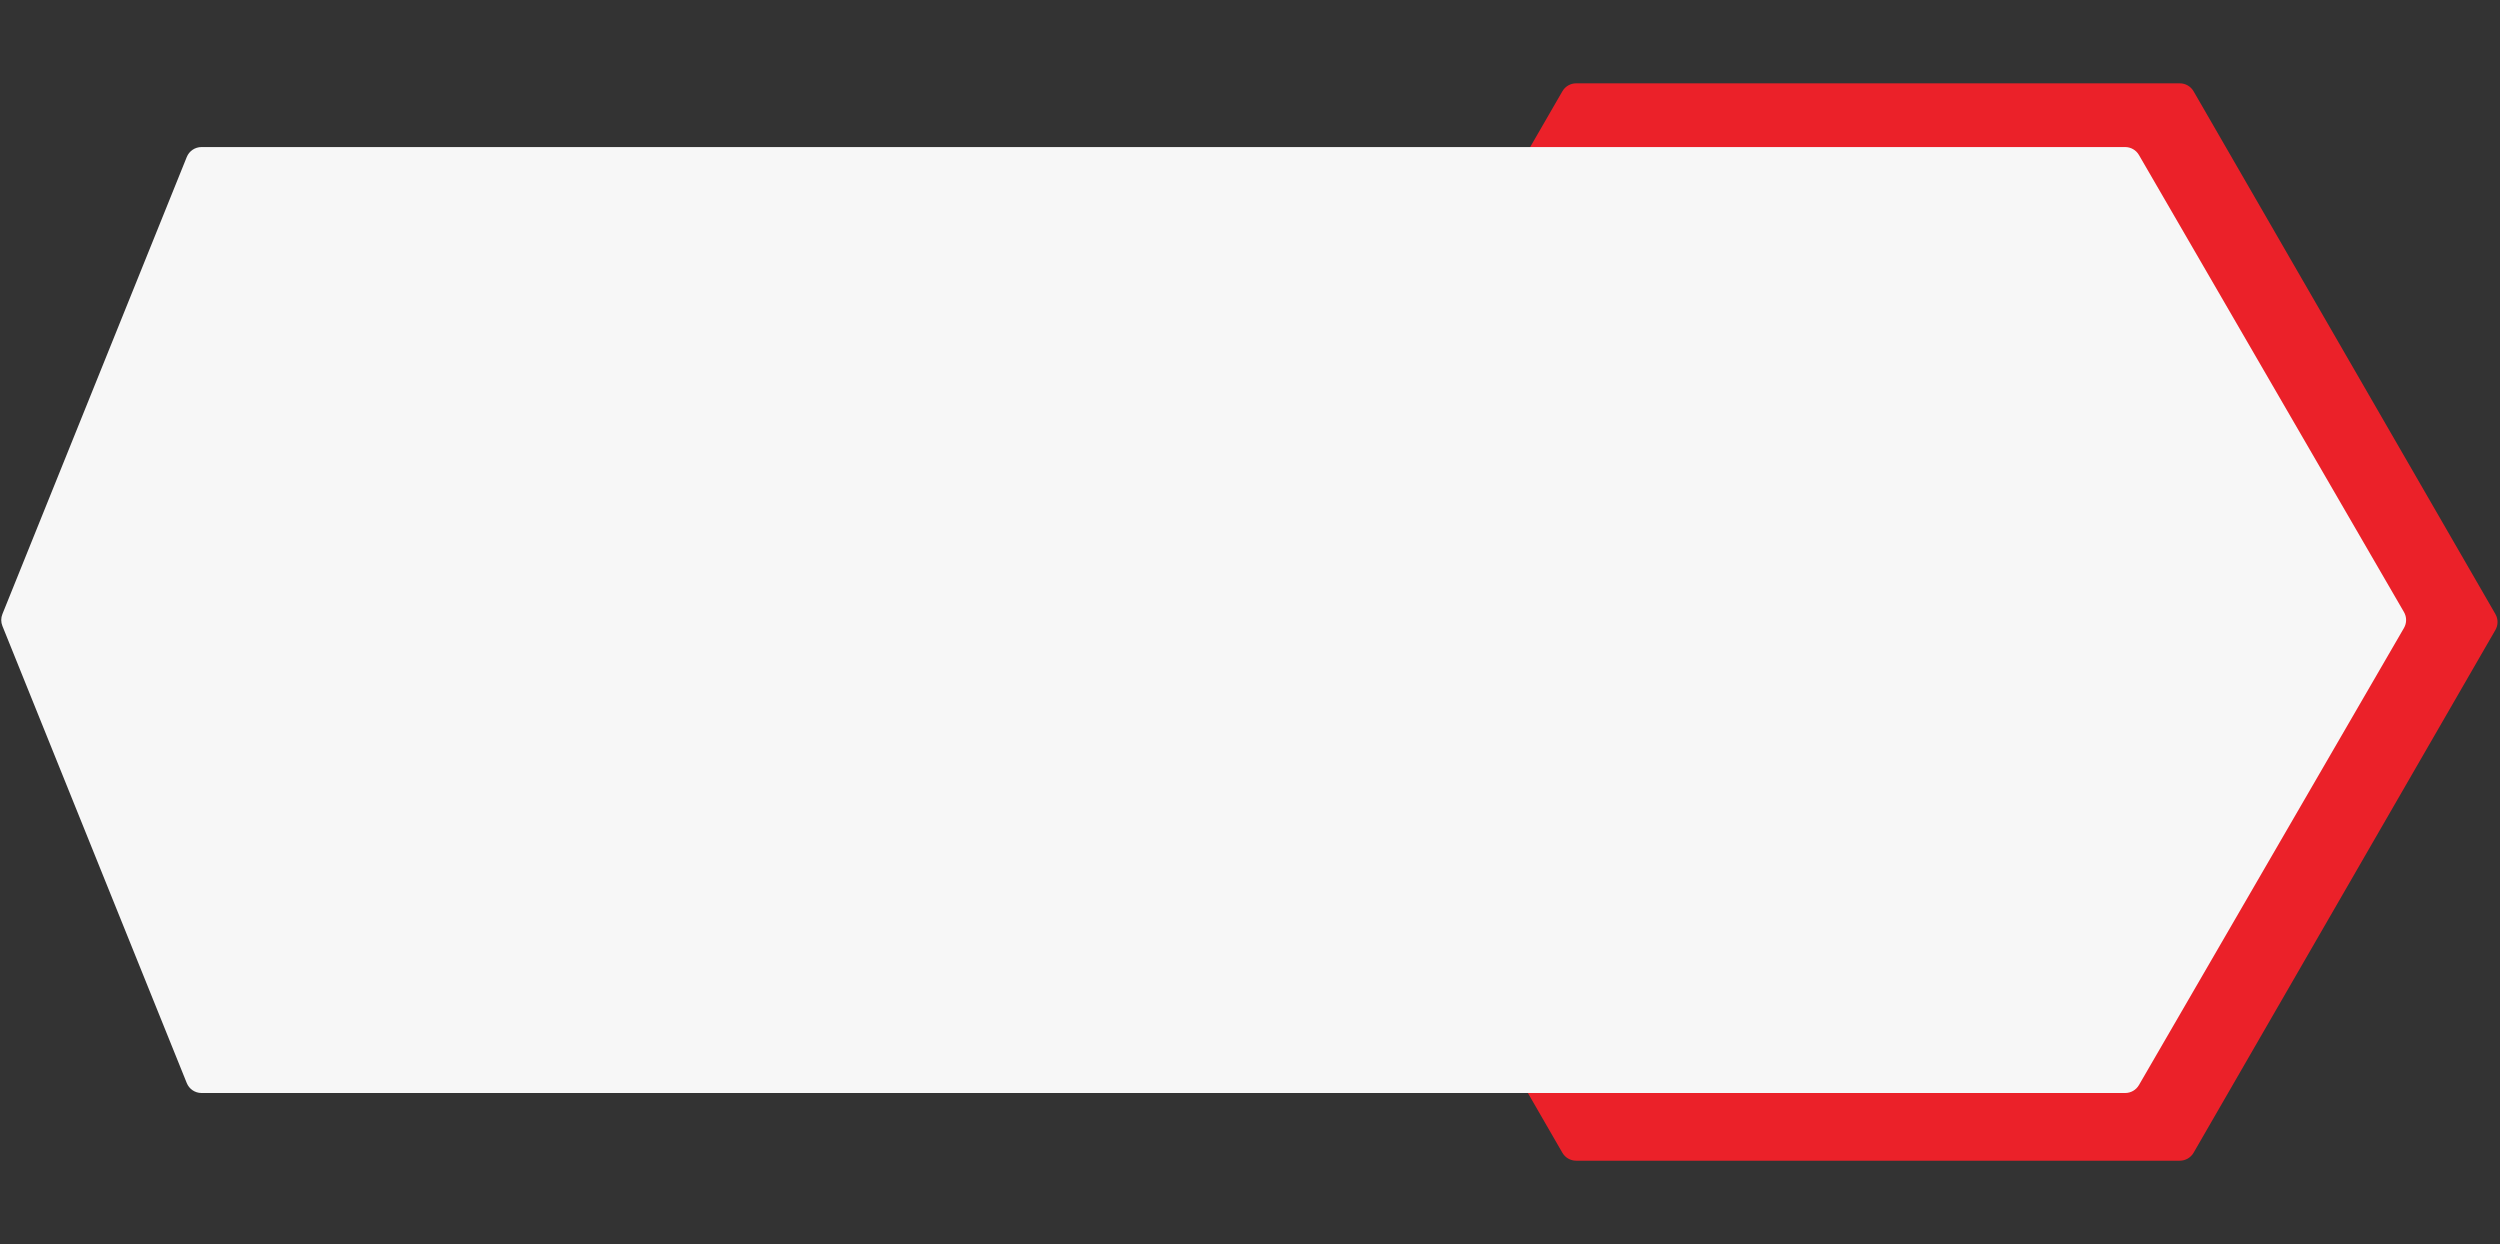 <svg width="629" height="313" viewBox="0 0 629 313" fill="none" xmlns="http://www.w3.org/2000/svg">
<rect x="0" y="0" width="629" height="313" fill="#333333" stroke="none"/>
<path d="M627.845 154.5C628.56 155.738 628.56 157.262 627.845 158.5L551.905 290.033C551.19 291.271 549.87 292.033 548.441 292.033L396.559 292.033C395.13 292.033 393.81 291.271 393.095 290.033L317.155 158.5C316.44 157.262 316.44 155.738 317.155 154.5L393.095 22.967C393.81 21.729 395.13 20.967 396.559 20.967L548.441 20.967C549.87 20.967 551.19 21.729 551.905 22.967L627.845 154.5Z" fill="#EB2129"/>
<path d="M46.99 39.504C47.6 37.991 49.068 37 50.7 37H534.696C536.122 37 537.44 37.76 538.156 38.994L604.837 153.994C605.556 155.234 605.556 156.766 604.837 158.006L538.156 273.006C537.44 274.24 536.122 275 534.696 275H50.7C49.068 275 47.6 274.009 46.99 272.496L0.604 157.496C0.216 156.536 0.216 155.464 0.604 154.504L46.99 39.504Z" fill="#F7F7F7"/>
</svg>
